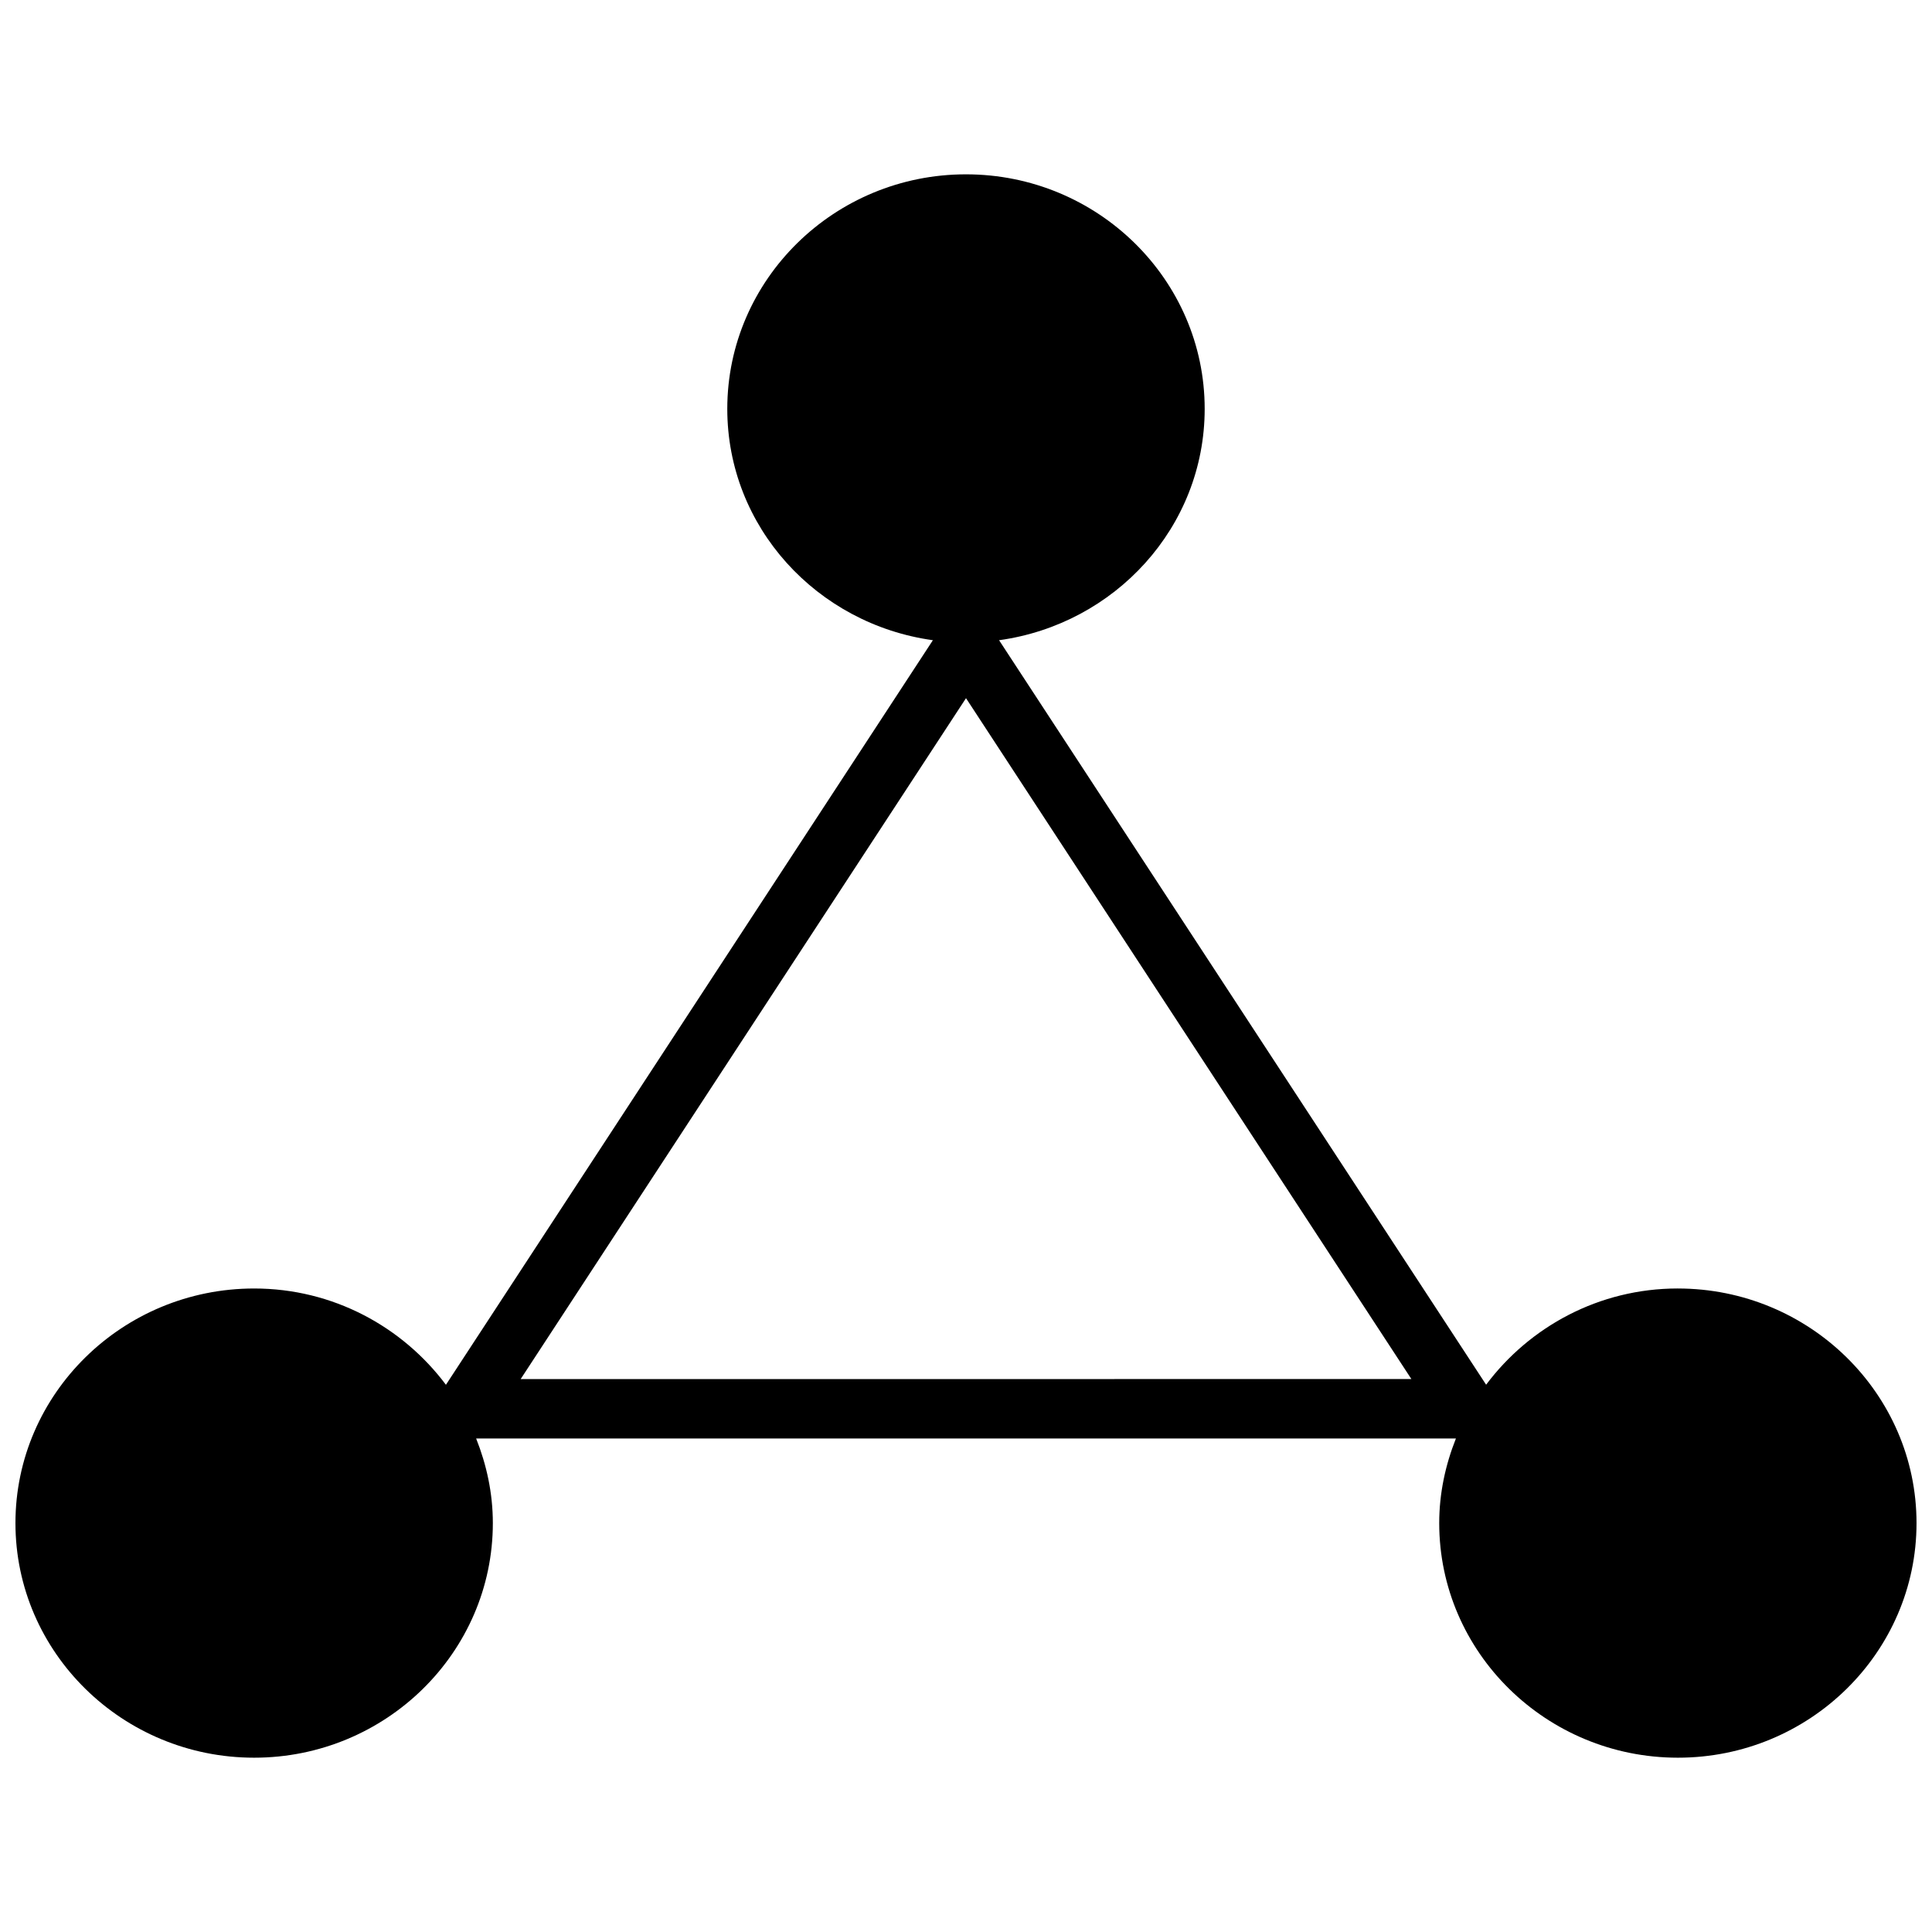 <?xml version="1.0" encoding="UTF-8"?>
<!-- Uploaded to: SVG Repo, www.svgrepo.com, Generator: SVG Repo Mixer Tools -->
<svg width="800px" height="800px" version="1.1" viewBox="144 144 512 512" xmlns="http://www.w3.org/2000/svg">
 <defs>
  <clipPath id="a">
   <path d="m148.09 190h503.81v420h-503.81z"/>
  </clipPath>
 </defs>
 <g clip-path="url(#a)">
  <path d="m588.64 485.46c-20.875 0-39.281 10.125-50.805 25.504l-129.07-197.3c30.699-4.234 54.488-29.977 54.488-61.309 0-34.273-28.387-62.156-63.258-62.156-34.875 0-63.258 27.883-63.258 62.156 0 31.332 23.789 57.055 54.488 61.309l-129.05 197.32c-11.523-15.383-29.93-25.52-50.82-25.52-34.875 0-63.262 27.898-63.262 62.172 0 34.289 28.387 62.172 63.258 62.172 34.875 0 63.258-27.883 63.258-62.172 0-7.918-1.652-15.445-4.426-22.418h259.65c-2.769 6.977-4.426 14.5-4.426 22.418 0 34.289 28.387 62.172 63.258 62.172 34.879 0.004 63.234-27.895 63.234-62.172 0-34.273-28.387-62.172-63.258-62.172zm-306.66 24.012 118.02-180.45 118.03 180.44z"/>
 </g>
</svg>